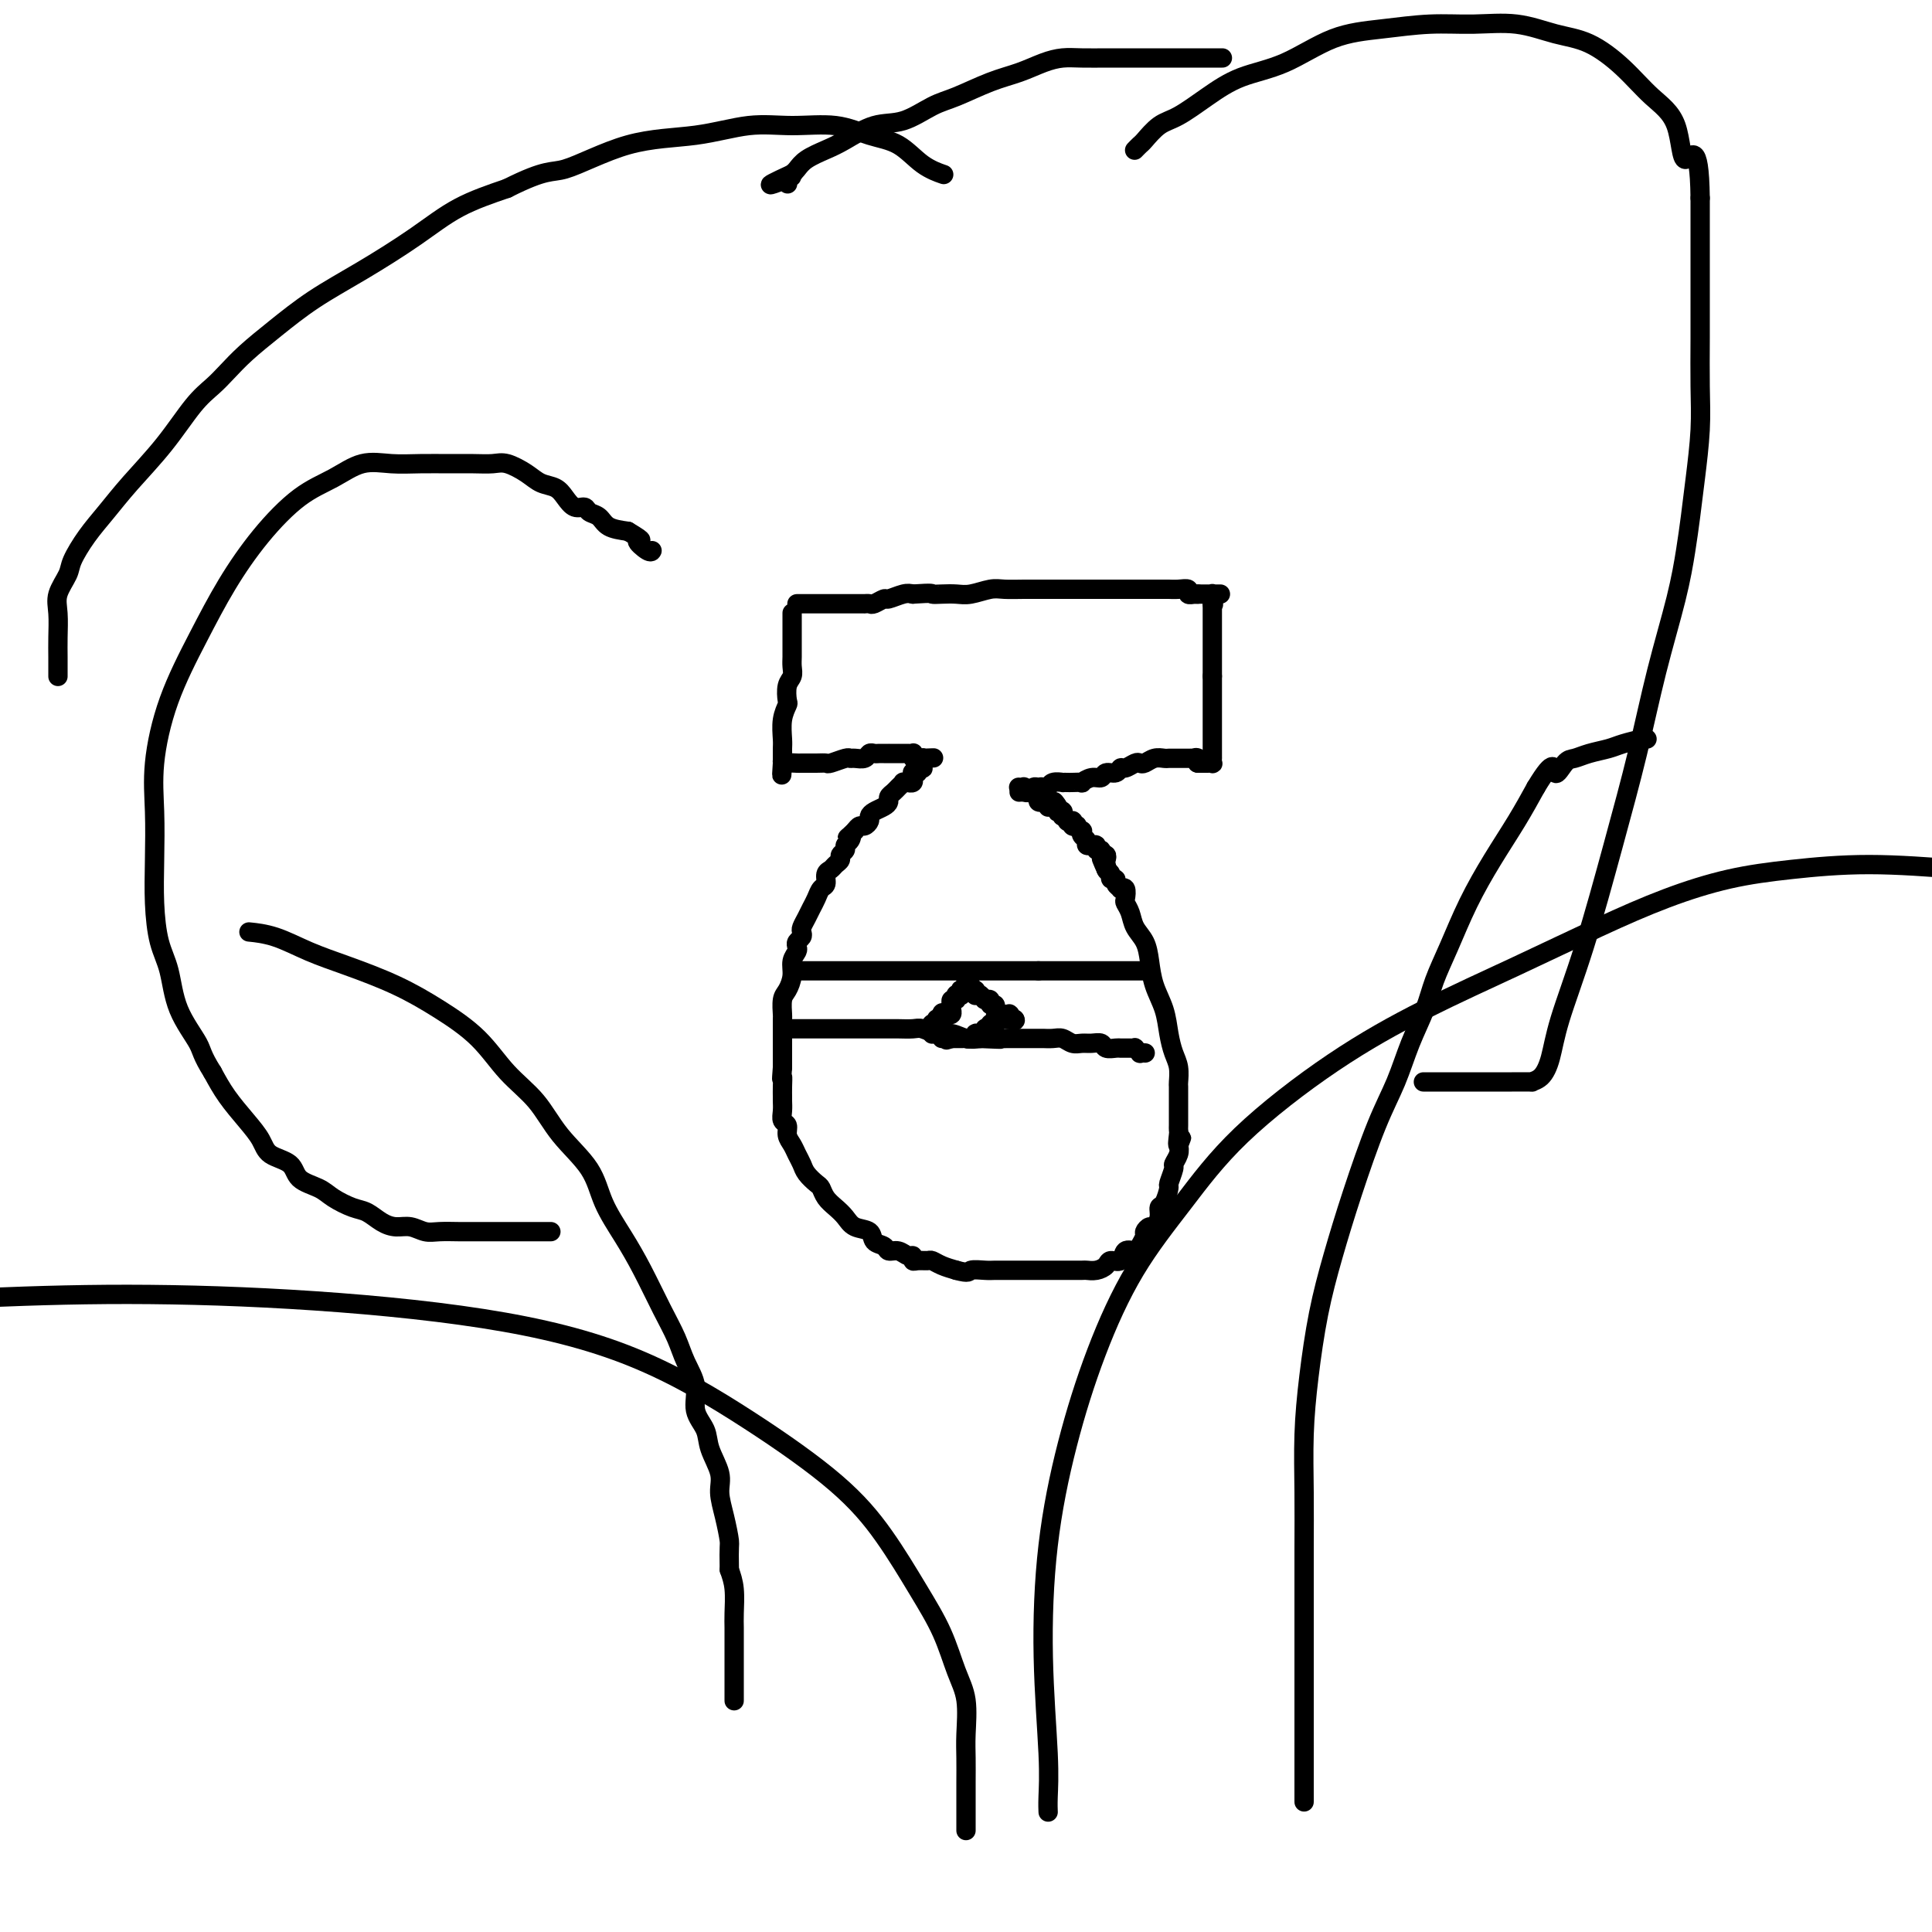<svg viewBox='0 0 400 400' version='1.1' xmlns='http://www.w3.org/2000/svg' xmlns:xlink='http://www.w3.org/1999/xlink'><g fill='none' stroke='#000000' stroke-width='4' stroke-linecap='round' stroke-linejoin='round'><path d='M165,125c0.441,-0.000 0.883,-0.000 1,0c0.117,0.000 -0.090,0.000 0,0c0.090,-0.000 0.476,-0.000 1,0c0.524,0.000 1.187,0.000 2,0c0.813,-0.000 1.776,-0.000 2,0c0.224,0.000 -0.291,0.000 0,0c0.291,-0.000 1.387,-0.000 2,0c0.613,0.000 0.741,0.000 1,0c0.259,-0.000 0.648,-0.000 1,0c0.352,0.000 0.668,0.000 1,0c0.332,-0.000 0.681,-0.000 1,0c0.319,0.000 0.609,0.001 1,0c0.391,-0.001 0.882,-0.004 1,0c0.118,0.004 -0.139,0.016 0,0c0.139,-0.016 0.674,-0.061 1,0c0.326,0.061 0.444,0.226 1,0c0.556,-0.226 1.551,-0.844 2,-1c0.449,-0.156 0.352,0.150 1,0c0.648,-0.150 2.042,-0.757 3,-1c0.958,-0.243 1.479,-0.121 2,0'/><path d='M189,123c4.537,-0.311 3.880,-0.087 4,0c0.120,0.087 1.017,0.037 2,0c0.983,-0.037 2.051,-0.063 3,0c0.949,0.063 1.779,0.213 3,0c1.221,-0.213 2.832,-0.789 4,-1c1.168,-0.211 1.892,-0.057 3,0c1.108,0.057 2.599,0.015 4,0c1.401,-0.015 2.713,-0.004 4,0c1.287,0.004 2.551,0.001 4,0c1.449,-0.001 3.085,-0.000 4,0c0.915,0.000 1.110,0.000 2,0c0.890,-0.000 2.476,-0.000 3,0c0.524,0.000 -0.013,0.000 0,0c0.013,-0.000 0.577,-0.000 1,0c0.423,0.000 0.705,0.000 1,0c0.295,-0.000 0.603,-0.000 1,0c0.397,0.000 0.884,0.000 1,0c0.116,-0.000 -0.140,-0.000 0,0c0.140,0.000 0.675,0.000 1,0c0.325,-0.000 0.439,-0.000 1,0c0.561,0.000 1.567,0.000 2,0c0.433,-0.000 0.292,-0.001 1,0c0.708,0.001 2.266,0.004 3,0c0.734,-0.004 0.646,-0.015 1,0c0.354,0.015 1.152,0.057 2,0c0.848,-0.057 1.748,-0.211 2,0c0.252,0.211 -0.142,0.789 0,1c0.142,0.211 0.822,0.057 1,0c0.178,-0.057 -0.144,-0.015 0,0c0.144,0.015 0.756,0.004 1,0c0.244,-0.004 0.122,-0.002 0,0'/><path d='M248,123c9.143,-0.000 2.501,-0.000 0,0c-2.501,0.000 -0.862,0.000 0,0c0.862,-0.000 0.948,-0.000 1,0c0.052,0.000 0.070,0.000 0,0c-0.070,-0.000 -0.229,-0.000 0,0c0.229,0.000 0.846,0.000 1,0c0.154,-0.000 -0.155,-0.001 0,0c0.155,0.001 0.774,0.004 1,0c0.226,-0.004 0.061,-0.015 0,0c-0.061,0.015 -0.016,0.057 0,0c0.016,-0.057 0.004,-0.212 0,0c-0.004,0.212 -0.001,0.793 0,1c0.001,0.207 0.000,0.041 0,0c-0.000,-0.041 -0.000,0.041 0,0c0.000,-0.041 0.000,-0.207 0,0c-0.000,0.207 -0.000,0.786 0,1c0.000,0.214 0.000,0.061 0,0c-0.000,-0.061 -0.000,-0.031 0,0'/><path d='M251,125c0.464,0.309 0.124,0.082 0,0c-0.124,-0.082 -0.033,-0.018 0,0c0.033,0.018 0.009,-0.009 0,0c-0.009,0.009 -0.002,0.055 0,0c0.002,-0.055 0.001,-0.211 0,0c-0.001,0.211 -0.000,0.789 0,1c0.000,0.211 0.000,0.056 0,0c-0.000,-0.056 -0.000,-0.011 0,0c0.000,0.011 0.000,-0.011 0,0c-0.000,0.011 -0.000,0.056 0,0c0.000,-0.056 0.000,-0.212 0,0c-0.000,0.212 -0.000,0.792 0,1c0.000,0.208 0.000,0.045 0,0c-0.000,-0.045 -0.000,0.029 0,0c0.000,-0.029 0.000,-0.162 0,0c-0.000,0.162 -0.000,0.620 0,1c0.000,0.380 0.000,0.683 0,1c-0.000,0.317 -0.000,0.648 0,1c0.000,0.352 0.000,0.725 0,1c-0.000,0.275 -0.000,0.451 0,1c0.000,0.549 0.000,1.472 0,2c-0.000,0.528 -0.000,0.662 0,1c0.000,0.338 0.000,0.879 0,1c-0.000,0.121 -0.000,-0.179 0,0c0.000,0.179 -0.000,0.835 0,1c0.000,0.165 -0.000,-0.162 0,0c0.000,0.162 -0.000,0.814 0,1c0.000,0.186 -0.000,-0.095 0,0c0.000,0.095 -0.000,0.564 0,1c0.000,0.436 -0.000,0.839 0,1c0.000,0.161 0.000,0.081 0,0'/><path d='M251,140c0.000,2.514 0.000,1.299 0,1c-0.000,-0.299 -0.000,0.318 0,1c0.000,0.682 0.000,1.430 0,2c-0.000,0.570 -0.000,0.964 0,1c0.000,0.036 0.000,-0.285 0,0c-0.000,0.285 -0.000,1.174 0,2c0.000,0.826 0.000,1.587 0,2c-0.000,0.413 -0.000,0.478 0,1c0.000,0.522 0.000,1.503 0,2c-0.000,0.497 -0.000,0.512 0,1c0.000,0.488 0.000,1.450 0,2c-0.000,0.550 -0.000,0.687 0,1c0.000,0.313 0.001,0.802 0,1c-0.001,0.198 -0.004,0.106 0,0c0.004,-0.106 0.015,-0.224 0,0c-0.015,0.224 -0.057,0.792 0,1c0.057,0.208 0.212,0.056 0,0c-0.212,-0.056 -0.793,-0.015 -1,0c-0.207,0.015 -0.041,0.004 0,0c0.041,-0.004 -0.044,-0.001 0,0c0.044,0.001 0.218,0.000 0,0c-0.218,-0.000 -0.828,-0.000 -1,0c-0.172,0.000 0.094,0.000 0,0c-0.094,-0.000 -0.547,-0.000 -1,0'/><path d='M248,158c-0.399,0.083 0.103,-0.710 0,-1c-0.103,-0.290 -0.811,-0.078 -1,0c-0.189,0.078 0.142,0.021 0,0c-0.142,-0.021 -0.755,-0.006 -1,0c-0.245,0.006 -0.121,0.001 0,0c0.121,-0.001 0.240,-0.000 0,0c-0.240,0.000 -0.838,0.000 -1,0c-0.162,-0.000 0.112,0.000 0,0c-0.112,-0.000 -0.610,-0.001 -1,0c-0.390,0.001 -0.671,0.004 -1,0c-0.329,-0.004 -0.704,-0.015 -1,0c-0.296,0.015 -0.512,0.055 -1,0c-0.488,-0.055 -1.248,-0.207 -2,0c-0.752,0.207 -1.497,0.772 -2,1c-0.503,0.228 -0.764,0.118 -1,0c-0.236,-0.118 -0.448,-0.243 -1,0c-0.552,0.243 -1.442,0.854 -2,1c-0.558,0.146 -0.782,-0.172 -1,0c-0.218,0.172 -0.431,0.834 -1,1c-0.569,0.166 -1.496,-0.166 -2,0c-0.504,0.166 -0.587,0.829 -1,1c-0.413,0.171 -1.157,-0.150 -2,0c-0.843,0.150 -1.785,0.772 -2,1c-0.215,0.228 0.298,0.061 0,0c-0.298,-0.061 -1.407,-0.017 -2,0c-0.593,0.017 -0.670,0.008 -1,0c-0.330,-0.008 -0.915,-0.016 -1,0c-0.085,0.016 0.328,0.056 0,0c-0.328,-0.056 -1.396,-0.207 -2,0c-0.604,0.207 -0.744,0.774 -1,1c-0.256,0.226 -0.628,0.113 -1,0'/><path d='M216,163c-5.190,0.769 -2.164,0.192 -1,0c1.164,-0.192 0.466,0.001 0,0c-0.466,-0.001 -0.699,-0.196 -1,0c-0.301,0.196 -0.669,0.785 -1,1c-0.331,0.215 -0.625,0.058 -1,0c-0.375,-0.058 -0.833,-0.015 -1,0c-0.167,0.015 -0.045,0.004 0,0c0.045,-0.004 0.013,-0.001 0,0c-0.013,0.001 -0.006,0.001 0,0'/><path d='M164,127c-0.000,0.026 -0.000,0.052 0,0c0.000,-0.052 0.000,-0.184 0,0c-0.000,0.184 -0.000,0.682 0,1c0.000,0.318 0.000,0.455 0,1c-0.000,0.545 -0.000,1.497 0,2c0.000,0.503 0.001,0.558 0,1c-0.001,0.442 -0.004,1.272 0,2c0.004,0.728 0.015,1.355 0,2c-0.015,0.645 -0.056,1.309 0,2c0.056,0.691 0.207,1.408 0,2c-0.207,0.592 -0.774,1.058 -1,2c-0.226,0.942 -0.113,2.360 0,3c0.113,0.640 0.226,0.504 0,1c-0.226,0.496 -0.793,1.625 -1,3c-0.207,1.375 -0.056,2.995 0,4c0.056,1.005 0.015,1.394 0,2c-0.015,0.606 -0.004,1.431 0,2c0.004,0.569 0.001,0.884 0,1c-0.001,0.116 -0.000,0.033 0,0c0.000,-0.033 0.000,-0.017 0,0'/><path d='M162,158c-0.301,4.796 -0.055,1.285 0,0c0.055,-1.285 -0.081,-0.344 0,0c0.081,0.344 0.379,0.092 1,0c0.621,-0.092 1.565,-0.024 2,0c0.435,0.024 0.362,0.003 1,0c0.638,-0.003 1.988,0.013 3,0c1.012,-0.013 1.685,-0.056 2,0c0.315,0.056 0.273,0.212 1,0c0.727,-0.212 2.222,-0.793 3,-1c0.778,-0.207 0.838,-0.041 1,0c0.162,0.041 0.425,-0.041 1,0c0.575,0.041 1.463,0.207 2,0c0.537,-0.207 0.722,-0.788 1,-1c0.278,-0.212 0.649,-0.057 1,0c0.351,0.057 0.683,0.015 1,0c0.317,-0.015 0.620,-0.004 1,0c0.380,0.004 0.838,0.001 1,0c0.162,-0.001 0.028,-0.000 0,0c-0.028,0.000 0.049,0.000 0,0c-0.049,-0.000 -0.224,-0.000 0,0c0.224,0.000 0.848,0.000 1,0c0.152,-0.000 -0.167,-0.000 0,0c0.167,0.000 0.819,0.000 1,0c0.181,-0.000 -0.109,-0.001 0,0c0.109,0.001 0.617,0.004 1,0c0.383,-0.004 0.642,-0.015 1,0c0.358,0.015 0.817,0.057 1,0c0.183,-0.057 0.090,-0.211 0,0c-0.090,0.211 -0.178,0.788 0,1c0.178,0.212 0.622,0.061 1,0c0.378,-0.061 0.689,-0.030 1,0'/><path d='M191,157c4.486,-0.159 1.202,-0.057 0,0c-1.202,0.057 -0.322,0.068 0,0c0.322,-0.068 0.086,-0.214 0,0c-0.086,0.214 -0.023,0.789 0,1c0.023,0.211 0.006,0.056 0,0c-0.006,-0.056 -0.002,-0.015 0,0c0.002,0.015 0.000,0.004 0,0c-0.000,-0.004 -0.000,-0.001 0,0c0.000,0.001 0.000,0.000 0,0c-0.000,-0.000 -0.000,-0.000 0,0'/><path d='M191,158c0.000,0.154 0.000,0.040 0,0c-0.000,-0.040 -0.000,-0.007 0,0c0.000,0.007 0.001,-0.012 0,0c-0.001,0.012 -0.004,0.056 0,0c0.004,-0.056 0.015,-0.212 0,0c-0.015,0.212 -0.056,0.793 0,1c0.056,0.207 0.207,0.042 0,0c-0.207,-0.042 -0.773,0.040 -1,0c-0.227,-0.040 -0.113,-0.203 0,0c0.113,0.203 0.227,0.773 0,1c-0.227,0.227 -0.793,0.112 -1,0c-0.207,-0.112 -0.054,-0.223 0,0c0.054,0.223 0.011,0.778 0,1c-0.011,0.222 0.012,0.112 0,0c-0.012,-0.112 -0.060,-0.226 0,0c0.060,0.226 0.227,0.792 0,1c-0.227,0.208 -0.849,0.059 -1,0c-0.151,-0.059 0.167,-0.027 0,0c-0.167,0.027 -0.819,0.049 -1,0c-0.181,-0.049 0.110,-0.168 0,0c-0.110,0.168 -0.620,0.622 -1,1c-0.380,0.378 -0.630,0.679 -1,1c-0.370,0.321 -0.860,0.664 -1,1c-0.140,0.336 0.068,0.667 0,1c-0.068,0.333 -0.414,0.668 -1,1c-0.586,0.332 -1.414,0.663 -2,1c-0.586,0.337 -0.931,0.682 -1,1c-0.069,0.318 0.136,0.611 0,1c-0.136,0.389 -0.614,0.874 -1,1c-0.386,0.126 -0.682,-0.107 -1,0c-0.318,0.107 -0.659,0.553 -1,1'/><path d='M177,172c-2.410,2.344 -1.434,1.206 -1,1c0.434,-0.206 0.327,0.522 0,1c-0.327,0.478 -0.875,0.705 -1,1c-0.125,0.295 0.174,0.657 0,1c-0.174,0.343 -0.821,0.668 -1,1c-0.179,0.332 0.111,0.670 0,1c-0.111,0.330 -0.621,0.651 -1,1c-0.379,0.349 -0.626,0.726 -1,1c-0.374,0.274 -0.874,0.443 -1,1c-0.126,0.557 0.121,1.500 0,2c-0.121,0.500 -0.611,0.557 -1,1c-0.389,0.443 -0.679,1.270 -1,2c-0.321,0.730 -0.673,1.361 -1,2c-0.327,0.639 -0.627,1.284 -1,2c-0.373,0.716 -0.818,1.501 -1,2c-0.182,0.499 -0.100,0.710 0,1c0.100,0.290 0.219,0.657 0,1c-0.219,0.343 -0.776,0.661 -1,1c-0.224,0.339 -0.115,0.700 0,1c0.115,0.300 0.237,0.540 0,1c-0.237,0.460 -0.834,1.139 -1,2c-0.166,0.861 0.099,1.902 0,3c-0.099,1.098 -0.562,2.252 -1,3c-0.438,0.748 -0.849,1.088 -1,2c-0.151,0.912 -0.040,2.394 0,3c0.040,0.606 0.011,0.336 0,1c-0.011,0.664 -0.003,2.261 0,3c0.003,0.739 0.001,0.621 0,1c-0.001,0.379 -0.000,1.256 0,2c0.000,0.744 0.000,1.355 0,2c-0.000,0.645 -0.000,1.322 0,2'/><path d='M162,221c-0.309,3.765 -0.083,2.177 0,2c0.083,-0.177 0.021,1.056 0,2c-0.021,0.944 -0.002,1.600 0,2c0.002,0.400 -0.014,0.544 0,1c0.014,0.456 0.059,1.224 0,2c-0.059,0.776 -0.223,1.559 0,2c0.223,0.441 0.834,0.541 1,1c0.166,0.459 -0.111,1.277 0,2c0.111,0.723 0.611,1.349 1,2c0.389,0.651 0.668,1.325 1,2c0.332,0.675 0.718,1.350 1,2c0.282,0.650 0.460,1.277 1,2c0.540,0.723 1.443,1.544 2,2c0.557,0.456 0.767,0.546 1,1c0.233,0.454 0.490,1.272 1,2c0.510,0.728 1.273,1.365 2,2c0.727,0.635 1.417,1.269 2,2c0.583,0.731 1.058,1.559 2,2c0.942,0.441 2.349,0.495 3,1c0.651,0.505 0.545,1.460 1,2c0.455,0.540 1.471,0.666 2,1c0.529,0.334 0.572,0.878 1,1c0.428,0.122 1.241,-0.178 2,0c0.759,0.178 1.464,0.832 2,1c0.536,0.168 0.902,-0.152 1,0c0.098,0.152 -0.074,0.776 0,1c0.074,0.224 0.393,0.049 1,0c0.607,-0.049 1.503,0.028 2,0c0.497,-0.028 0.595,-0.161 1,0c0.405,0.161 1.116,0.618 2,1c0.884,0.382 1.942,0.691 3,1'/><path d='M198,263c2.839,0.774 2.436,0.207 3,0c0.564,-0.207 2.093,-0.056 3,0c0.907,0.056 1.190,0.015 2,0c0.810,-0.015 2.147,-0.004 3,0c0.853,0.004 1.220,0.001 2,0c0.780,-0.001 1.971,-0.000 3,0c1.029,0.000 1.896,-0.000 3,0c1.104,0.000 2.445,0.001 3,0c0.555,-0.001 0.324,-0.003 1,0c0.676,0.003 2.260,0.011 3,0c0.740,-0.011 0.636,-0.039 1,0c0.364,0.039 1.196,0.146 2,0c0.804,-0.146 1.581,-0.546 2,-1c0.419,-0.454 0.479,-0.961 1,-1c0.521,-0.039 1.503,0.389 2,0c0.497,-0.389 0.511,-1.595 1,-2c0.489,-0.405 1.455,-0.007 2,0c0.545,0.007 0.671,-0.375 1,-1c0.329,-0.625 0.863,-1.494 1,-2c0.137,-0.506 -0.122,-0.651 0,-1c0.122,-0.349 0.624,-0.903 1,-1c0.376,-0.097 0.627,0.264 1,0c0.373,-0.264 0.869,-1.154 1,-2c0.131,-0.846 -0.105,-1.649 0,-2c0.105,-0.351 0.549,-0.250 1,-1c0.451,-0.750 0.909,-2.350 1,-3c0.091,-0.650 -0.186,-0.348 0,-1c0.186,-0.652 0.833,-2.257 1,-3c0.167,-0.743 -0.147,-0.623 0,-1c0.147,-0.377 0.756,-1.251 1,-2c0.244,-0.749 0.122,-1.375 0,-2'/><path d='M244,237c1.238,-3.140 0.332,-0.491 0,0c-0.332,0.491 -0.089,-1.177 0,-2c0.089,-0.823 0.024,-0.801 0,-1c-0.024,-0.199 -0.006,-0.617 0,-1c0.006,-0.383 0.002,-0.729 0,-1c-0.002,-0.271 -0.000,-0.467 0,-1c0.000,-0.533 0.000,-1.404 0,-2c-0.000,-0.596 -0.000,-0.917 0,-1c0.000,-0.083 0.001,0.074 0,0c-0.001,-0.074 -0.003,-0.378 0,-1c0.003,-0.622 0.012,-1.561 0,-2c-0.012,-0.439 -0.044,-0.377 0,-1c0.044,-0.623 0.163,-1.929 0,-3c-0.163,-1.071 -0.607,-1.906 -1,-3c-0.393,-1.094 -0.734,-2.446 -1,-4c-0.266,-1.554 -0.456,-3.311 -1,-5c-0.544,-1.689 -1.441,-3.309 -2,-5c-0.559,-1.691 -0.780,-3.451 -1,-5c-0.220,-1.549 -0.437,-2.886 -1,-4c-0.563,-1.114 -1.470,-2.005 -2,-3c-0.530,-0.995 -0.682,-2.095 -1,-3c-0.318,-0.905 -0.802,-1.615 -1,-2c-0.198,-0.385 -0.110,-0.446 0,-1c0.110,-0.554 0.241,-1.603 0,-2c-0.241,-0.397 -0.853,-0.144 -1,0c-0.147,0.144 0.172,0.179 0,0c-0.172,-0.179 -0.833,-0.573 -1,-1c-0.167,-0.427 0.161,-0.888 0,-1c-0.161,-0.112 -0.813,0.124 -1,0c-0.187,-0.124 0.089,-0.607 0,-1c-0.089,-0.393 -0.545,-0.697 -1,-1'/><path d='M229,180c-1.858,-4.437 -0.502,-1.030 0,0c0.502,1.030 0.150,-0.316 0,-1c-0.150,-0.684 -0.097,-0.704 0,-1c0.097,-0.296 0.237,-0.868 0,-1c-0.237,-0.132 -0.852,0.175 -1,0c-0.148,-0.175 0.172,-0.832 0,-1c-0.172,-0.168 -0.835,0.152 -1,0c-0.165,-0.152 0.167,-0.776 0,-1c-0.167,-0.224 -0.833,-0.049 -1,0c-0.167,0.049 0.165,-0.029 0,0c-0.165,0.029 -0.828,0.167 -1,0c-0.172,-0.167 0.146,-0.637 0,-1c-0.146,-0.363 -0.756,-0.619 -1,-1c-0.244,-0.381 -0.122,-0.886 0,-1c0.122,-0.114 0.243,0.162 0,0c-0.243,-0.162 -0.849,-0.761 -1,-1c-0.151,-0.239 0.152,-0.117 0,0c-0.152,0.117 -0.758,0.229 -1,0c-0.242,-0.229 -0.121,-0.797 0,-1c0.121,-0.203 0.243,-0.039 0,0c-0.243,0.039 -0.850,-0.046 -1,0c-0.150,0.046 0.156,0.222 0,0c-0.156,-0.222 -0.773,-0.844 -1,-1c-0.227,-0.156 -0.065,0.154 0,0c0.065,-0.154 0.031,-0.772 0,-1c-0.031,-0.228 -0.061,-0.065 0,0c0.061,0.065 0.212,0.031 0,0c-0.212,-0.031 -0.789,-0.060 -1,0c-0.211,0.060 -0.057,0.208 0,0c0.057,-0.208 0.016,-0.774 0,-1c-0.016,-0.226 -0.008,-0.113 0,0'/><path d='M219,167c-1.486,-2.011 -0.202,-0.539 0,0c0.202,0.539 -0.678,0.144 -1,0c-0.322,-0.144 -0.085,-0.039 0,0c0.085,0.039 0.019,0.010 0,0c-0.019,-0.010 0.009,-0.003 0,0c-0.009,0.003 -0.055,0.002 0,0c0.055,-0.002 0.212,-0.004 0,0c-0.212,0.004 -0.793,0.015 -1,0c-0.207,-0.015 -0.042,-0.057 0,0c0.042,0.057 -0.040,0.211 0,0c0.040,-0.211 0.203,-0.788 0,-1c-0.203,-0.212 -0.772,-0.061 -1,0c-0.228,0.061 -0.114,0.030 0,0c0.114,-0.030 0.227,-0.061 0,0c-0.227,0.061 -0.793,0.212 -1,0c-0.207,-0.212 -0.054,-0.788 0,-1c0.054,-0.212 0.010,-0.061 0,0c-0.010,0.061 0.012,0.030 0,0c-0.012,-0.030 -0.060,-0.061 0,0c0.060,0.061 0.227,0.214 0,0c-0.227,-0.214 -0.850,-0.793 -1,-1c-0.150,-0.207 0.171,-0.041 0,0c-0.171,0.041 -0.834,-0.041 -1,0c-0.166,0.041 0.166,0.207 0,0c-0.166,-0.207 -0.829,-0.788 -1,-1c-0.171,-0.212 0.150,-0.057 0,0c-0.150,0.057 -0.772,0.015 -1,0c-0.228,-0.015 -0.061,-0.004 0,0c0.061,0.004 0.016,0.001 0,0c-0.016,-0.001 -0.005,-0.000 0,0c0.005,0.000 0.002,0.000 0,0'/><path d='M166,201c0.082,0.000 0.163,0.000 0,0c-0.163,0.000 -0.571,-0.000 0,0c0.571,0.000 2.123,0.000 3,0c0.877,0.000 1.081,0.000 2,0c0.919,0.000 2.553,0.000 4,0c1.447,0.000 2.708,0.000 4,0c1.292,0.000 2.614,0.000 4,0c1.386,0.000 2.835,0.000 4,0c1.165,0.000 2.046,0.000 3,0c0.954,0.000 1.980,0.000 3,0c1.020,0.000 2.035,0.000 3,0c0.965,-0.000 1.882,0.000 3,0c1.118,0.000 2.439,0.000 3,0c0.561,0.000 0.363,0.000 1,0c0.637,0.000 2.110,0.000 3,0c0.890,0.000 1.197,0.000 2,0c0.803,0.000 2.101,0.000 3,0c0.899,0.000 1.400,0.000 2,0c0.600,0.000 1.300,0.000 2,0'/><path d='M215,201c8.411,0.000 4.940,-0.000 4,0c-0.940,0.000 0.651,0.000 2,0c1.349,0.000 2.455,0.000 3,0c0.545,0.000 0.527,0.000 1,0c0.473,0.000 1.436,0.000 2,0c0.564,0.000 0.728,0.000 1,0c0.272,0.000 0.651,0.000 1,0c0.349,0.000 0.667,0.000 1,0c0.333,0.000 0.682,0.000 1,0c0.318,0.000 0.606,0.000 1,0c0.394,-0.000 0.893,0.000 1,0c0.107,0.000 -0.179,0.000 0,0c0.179,0.000 0.822,0.000 1,0c0.178,0.000 -0.110,0.000 0,0c0.110,0.000 0.618,0.000 1,0c0.382,0.000 0.638,0.000 1,0c0.362,0.000 0.829,0.000 1,0c0.171,0.000 0.046,0.000 0,0c-0.046,0.000 -0.012,0.000 0,0c0.012,0.000 0.004,0.000 0,0c-0.004,0.000 -0.002,0.000 0,0'/><path d='M164,213c-0.112,0.000 -0.224,0.000 0,0c0.224,-0.000 0.785,-0.000 1,0c0.215,0.000 0.084,0.000 1,0c0.916,-0.000 2.877,-0.000 4,0c1.123,0.000 1.407,0.000 2,0c0.593,-0.000 1.496,-0.000 2,0c0.504,0.000 0.611,0.000 1,0c0.389,-0.000 1.062,-0.000 2,0c0.938,0.000 2.142,0.000 3,0c0.858,-0.000 1.370,-0.001 2,0c0.630,0.001 1.379,0.004 2,0c0.621,-0.004 1.114,-0.016 2,0c0.886,0.016 2.166,0.061 3,0c0.834,-0.061 1.224,-0.226 2,0c0.776,0.226 1.940,0.844 3,1c1.060,0.156 2.016,-0.150 3,0c0.984,0.150 1.995,0.757 3,1c1.005,0.243 2.002,0.121 3,0'/><path d='M203,215c6.676,0.309 3.867,0.083 3,0c-0.867,-0.083 0.209,-0.022 1,0c0.791,0.022 1.296,0.006 2,0c0.704,-0.006 1.606,-0.001 2,0c0.394,0.001 0.279,-0.001 1,0c0.721,0.001 2.276,0.004 3,0c0.724,-0.004 0.617,-0.015 1,0c0.383,0.015 1.257,0.057 2,0c0.743,-0.057 1.355,-0.212 2,0c0.645,0.212 1.324,0.793 2,1c0.676,0.207 1.351,0.041 2,0c0.649,-0.041 1.273,0.041 2,0c0.727,-0.041 1.558,-0.207 2,0c0.442,0.207 0.497,0.788 1,1c0.503,0.212 1.455,0.057 2,0c0.545,-0.057 0.685,-0.015 1,0c0.315,0.015 0.807,0.004 1,0c0.193,-0.004 0.089,-0.002 0,0c-0.089,0.002 -0.163,0.004 0,0c0.163,-0.004 0.565,-0.015 1,0c0.435,0.015 0.905,0.057 1,0c0.095,-0.057 -0.185,-0.211 0,0c0.185,0.211 0.834,0.789 1,1c0.166,0.211 -0.152,0.057 0,0c0.152,-0.057 0.773,-0.015 1,0c0.227,0.015 0.061,0.004 0,0c-0.061,-0.004 -0.016,-0.001 0,0c0.016,0.001 0.005,0.000 0,0c-0.005,-0.000 -0.002,-0.000 0,0'/><path d='M200,379c0.000,-0.407 0.000,-0.814 0,-1c-0.000,-0.186 -0.000,-0.150 0,-1c0.000,-0.850 0.002,-2.586 0,-4c-0.002,-1.414 -0.006,-2.507 0,-4c0.006,-1.493 0.022,-3.386 0,-5c-0.022,-1.614 -0.082,-2.947 0,-5c0.082,-2.053 0.307,-4.824 0,-7c-0.307,-2.176 -1.147,-3.756 -2,-6c-0.853,-2.244 -1.721,-5.153 -3,-8c-1.279,-2.847 -2.970,-5.631 -5,-9c-2.030,-3.369 -4.400,-7.324 -7,-11c-2.600,-3.676 -5.431,-7.072 -10,-11c-4.569,-3.928 -10.876,-8.388 -18,-13c-7.124,-4.612 -15.064,-9.377 -24,-13c-8.936,-3.623 -18.870,-6.105 -31,-8c-12.130,-1.895 -26.458,-3.202 -40,-4c-13.542,-0.798 -26.298,-1.085 -38,-1c-11.702,0.085 -22.351,0.543 -33,1'/><path d='M217,375c-0.002,-0.051 -0.005,-0.101 0,0c0.005,0.101 0.016,0.355 0,0c-0.016,-0.355 -0.060,-1.317 0,-3c0.060,-1.683 0.225,-4.087 0,-9c-0.225,-4.913 -0.841,-12.335 -1,-20c-0.159,-7.665 0.137,-15.573 1,-23c0.863,-7.427 2.292,-14.373 4,-21c1.708,-6.627 3.694,-12.936 6,-19c2.306,-6.064 4.932,-11.882 8,-17c3.068,-5.118 6.577,-9.535 10,-14c3.423,-4.465 6.759,-8.979 12,-14c5.241,-5.021 12.388,-10.548 19,-15c6.612,-4.452 12.689,-7.830 19,-11c6.311,-3.170 12.855,-6.134 19,-9c6.145,-2.866 11.891,-5.634 17,-8c5.109,-2.366 9.582,-4.330 14,-6c4.418,-1.670 8.782,-3.046 13,-4c4.218,-0.954 8.289,-1.488 13,-2c4.711,-0.512 10.060,-1.004 16,-1c5.940,0.004 12.470,0.502 19,1'/><path d='M152,352c-0.000,0.112 -0.000,0.224 0,0c0.000,-0.224 0.000,-0.786 0,-1c-0.000,-0.214 -0.000,-0.082 0,0c0.000,0.082 0.000,0.114 0,0c-0.000,-0.114 -0.000,-0.375 0,-1c0.000,-0.625 0.000,-1.613 0,-2c-0.000,-0.387 -0.000,-0.174 0,-1c0.000,-0.826 0.001,-2.692 0,-4c-0.001,-1.308 -0.003,-2.058 0,-3c0.003,-0.942 0.011,-2.077 0,-3c-0.011,-0.923 -0.041,-1.633 0,-3c0.041,-1.367 0.155,-3.391 0,-5c-0.155,-1.609 -0.577,-2.805 -1,-4'/><path d='M151,325c-0.112,-5.301 0.106,-5.054 0,-6c-0.106,-0.946 -0.538,-3.085 -1,-5c-0.462,-1.915 -0.955,-3.606 -1,-5c-0.045,-1.394 0.357,-2.490 0,-4c-0.357,-1.510 -1.475,-3.435 -2,-5c-0.525,-1.565 -0.458,-2.770 -1,-4c-0.542,-1.230 -1.694,-2.485 -2,-4c-0.306,-1.515 0.236,-3.288 0,-5c-0.236,-1.712 -1.248,-3.362 -2,-5c-0.752,-1.638 -1.245,-3.265 -2,-5c-0.755,-1.735 -1.774,-3.578 -3,-6c-1.226,-2.422 -2.659,-5.422 -4,-8c-1.341,-2.578 -2.590,-4.733 -4,-7c-1.410,-2.267 -2.981,-4.645 -4,-7c-1.019,-2.355 -1.487,-4.687 -3,-7c-1.513,-2.313 -4.071,-4.606 -6,-7c-1.929,-2.394 -3.228,-4.888 -5,-7c-1.772,-2.112 -4.015,-3.843 -6,-6c-1.985,-2.157 -3.712,-4.740 -6,-7c-2.288,-2.260 -5.139,-4.195 -8,-6c-2.861,-1.805 -5.734,-3.478 -9,-5c-3.266,-1.522 -6.925,-2.891 -10,-4c-3.075,-1.109 -5.567,-1.957 -8,-3c-2.433,-1.043 -4.809,-2.281 -7,-3c-2.191,-0.719 -4.197,-0.920 -5,-1c-0.803,-0.080 -0.401,-0.040 0,0'/><path d='M270,373c0.000,-0.021 0.000,-0.042 0,0c-0.000,0.042 -0.000,0.146 0,0c0.000,-0.146 0.000,-0.542 0,-1c-0.000,-0.458 -0.000,-0.978 0,-3c0.000,-2.022 0.000,-5.547 0,-9c-0.000,-3.453 -0.001,-6.834 0,-11c0.001,-4.166 0.003,-9.115 0,-14c-0.003,-4.885 -0.009,-9.705 0,-14c0.009,-4.295 0.035,-8.065 0,-12c-0.035,-3.935 -0.132,-8.036 0,-12c0.132,-3.964 0.492,-7.790 1,-12c0.508,-4.210 1.164,-8.804 2,-13c0.836,-4.196 1.851,-7.992 3,-12c1.149,-4.008 2.433,-8.226 4,-13c1.567,-4.774 3.416,-10.102 5,-14c1.584,-3.898 2.902,-6.366 4,-9c1.098,-2.634 1.976,-5.432 3,-8c1.024,-2.568 2.194,-4.904 3,-7c0.806,-2.096 1.247,-3.952 2,-6c0.753,-2.048 1.818,-4.289 3,-7c1.182,-2.711 2.482,-5.892 4,-9c1.518,-3.108 3.255,-6.145 5,-9c1.745,-2.855 3.499,-5.530 5,-8c1.501,-2.470 2.751,-4.735 4,-7'/><path d='M318,163c4.057,-6.759 3.699,-3.656 4,-3c0.301,0.656 1.261,-1.133 2,-2c0.739,-0.867 1.256,-0.810 2,-1c0.744,-0.190 1.716,-0.625 3,-1c1.284,-0.375 2.880,-0.689 4,-1c1.120,-0.311 1.764,-0.619 3,-1c1.236,-0.381 3.064,-0.833 4,-1c0.936,-0.167 0.982,-0.048 1,0c0.018,0.048 0.009,0.024 0,0'/><path d='M114,255c-0.017,0.000 -0.034,0.000 0,0c0.034,-0.000 0.120,-0.000 0,0c-0.120,0.000 -0.446,0.000 -1,0c-0.554,-0.000 -1.334,-0.000 -2,0c-0.666,0.000 -1.216,0.000 -2,0c-0.784,-0.000 -1.802,-0.000 -3,0c-1.198,0.000 -2.575,0.001 -4,0c-1.425,-0.001 -2.899,-0.004 -4,0c-1.101,0.004 -1.831,0.016 -3,0c-1.169,-0.016 -2.777,-0.059 -4,0c-1.223,0.059 -2.060,0.219 -3,0c-0.940,-0.219 -1.983,-0.817 -3,-1c-1.017,-0.183 -2.009,0.050 -3,0c-0.991,-0.050 -1.982,-0.384 -3,-1c-1.018,-0.616 -2.062,-1.515 -3,-2c-0.938,-0.485 -1.768,-0.557 -3,-1c-1.232,-0.443 -2.866,-1.259 -4,-2c-1.134,-0.741 -1.770,-1.408 -3,-2c-1.230,-0.592 -3.056,-1.108 -4,-2c-0.944,-0.892 -1.008,-2.159 -2,-3c-0.992,-0.841 -2.912,-1.256 -4,-2c-1.088,-0.744 -1.343,-1.818 -2,-3c-0.657,-1.182 -1.715,-2.472 -3,-4c-1.285,-1.528 -2.796,-3.294 -4,-5c-1.204,-1.706 -2.102,-3.353 -3,-5'/><path d='M44,222c-2.318,-3.675 -2.113,-4.363 -3,-6c-0.887,-1.637 -2.865,-4.222 -4,-7c-1.135,-2.778 -1.428,-5.748 -2,-8c-0.572,-2.252 -1.423,-3.786 -2,-6c-0.577,-2.214 -0.880,-5.107 -1,-8c-0.120,-2.893 -0.056,-5.785 0,-9c0.056,-3.215 0.106,-6.754 0,-10c-0.106,-3.246 -0.366,-6.199 0,-10c0.366,-3.801 1.358,-8.449 3,-13c1.642,-4.551 3.932,-9.003 6,-13c2.068,-3.997 3.913,-7.537 6,-11c2.087,-3.463 4.416,-6.847 7,-10c2.584,-3.153 5.424,-6.074 8,-8c2.576,-1.926 4.887,-2.856 7,-4c2.113,-1.144 4.028,-2.503 6,-3c1.972,-0.497 4.002,-0.133 6,0c1.998,0.133 3.965,0.034 6,0c2.035,-0.034 4.138,-0.003 6,0c1.862,0.003 3.485,-0.020 5,0c1.515,0.020 2.923,0.085 4,0c1.077,-0.085 1.821,-0.319 3,0c1.179,0.319 2.791,1.189 4,2c1.209,0.811 2.016,1.561 3,2c0.984,0.439 2.147,0.566 3,1c0.853,0.434 1.398,1.176 2,2c0.602,0.824 1.262,1.730 2,2c0.738,0.270 1.554,-0.096 2,0c0.446,0.096 0.522,0.655 1,1c0.478,0.345 1.360,0.478 2,1c0.640,0.522 1.040,1.435 2,2c0.960,0.565 2.480,0.783 4,1'/><path d='M130,110c4.215,2.498 2.254,1.742 2,2c-0.254,0.258 1.201,1.531 2,2c0.799,0.469 0.943,0.134 1,0c0.057,-0.134 0.029,-0.067 0,0'/><path d='M12,140c0.000,0.046 0.001,0.091 0,0c-0.001,-0.091 -0.002,-0.319 0,-1c0.002,-0.681 0.008,-1.813 0,-3c-0.008,-1.187 -0.029,-2.427 0,-4c0.029,-1.573 0.107,-3.480 0,-5c-0.107,-1.520 -0.399,-2.653 0,-4c0.399,-1.347 1.489,-2.910 2,-4c0.511,-1.090 0.441,-1.709 1,-3c0.559,-1.291 1.745,-3.255 3,-5c1.255,-1.745 2.580,-3.272 4,-5c1.420,-1.728 2.935,-3.659 5,-6c2.065,-2.341 4.679,-5.094 7,-8c2.321,-2.906 4.347,-5.966 6,-8c1.653,-2.034 2.931,-3.043 4,-4c1.069,-0.957 1.929,-1.863 3,-3c1.071,-1.137 2.352,-2.504 4,-4c1.648,-1.496 3.661,-3.120 6,-5c2.339,-1.880 5.002,-4.015 8,-6c2.998,-1.985 6.329,-3.821 10,-6c3.671,-2.179 7.681,-4.702 11,-7c3.319,-2.298 5.948,-4.371 9,-6c3.052,-1.629 6.526,-2.815 10,-4'/><path d='M105,39c8.305,-4.184 9.067,-3.145 12,-4c2.933,-0.855 8.036,-3.604 13,-5c4.964,-1.396 9.789,-1.439 14,-2c4.211,-0.561 7.809,-1.638 11,-2c3.191,-0.362 5.976,-0.007 9,0c3.024,0.007 6.285,-0.334 9,0c2.715,0.334 4.882,1.344 7,2c2.118,0.656 4.186,0.959 6,2c1.814,1.041 3.373,2.819 5,4c1.627,1.181 3.322,1.766 4,2c0.678,0.234 0.339,0.117 0,0'/><path d='M295,224c0.090,-0.000 0.180,-0.000 0,0c-0.180,0.000 -0.629,0.000 0,0c0.629,-0.000 2.338,-0.000 4,0c1.662,0.000 3.277,0.000 5,0c1.723,-0.000 3.553,-0.001 5,0c1.447,0.001 2.510,0.005 4,0c1.490,-0.005 3.408,-0.017 4,0c0.592,0.017 -0.143,0.064 0,0c0.143,-0.064 1.163,-0.237 2,-1c0.837,-0.763 1.490,-2.114 2,-4c0.510,-1.886 0.876,-4.307 2,-8c1.124,-3.693 3.004,-8.658 5,-15c1.996,-6.342 4.107,-14.060 6,-21c1.893,-6.940 3.568,-13.102 5,-19c1.432,-5.898 2.621,-11.532 4,-17c1.379,-5.468 2.948,-10.770 4,-15c1.052,-4.230 1.588,-7.386 2,-10c0.412,-2.614 0.699,-4.684 1,-7c0.301,-2.316 0.617,-4.878 1,-8c0.383,-3.122 0.835,-6.802 1,-10c0.165,-3.198 0.044,-5.912 0,-9c-0.044,-3.088 -0.012,-6.549 0,-10c0.012,-3.451 0.003,-6.891 0,-10c-0.003,-3.109 -0.001,-5.888 0,-9c0.001,-3.112 0.000,-6.556 0,-10'/><path d='M352,41c-0.156,-12.757 -2.045,-8.150 -3,-8c-0.955,0.150 -0.976,-4.158 -2,-7c-1.024,-2.842 -3.050,-4.219 -5,-6c-1.950,-1.781 -3.824,-3.965 -6,-6c-2.176,-2.035 -4.654,-3.919 -7,-5c-2.346,-1.081 -4.560,-1.358 -7,-2c-2.440,-0.642 -5.107,-1.647 -8,-2c-2.893,-0.353 -6.013,-0.054 -9,0c-2.987,0.054 -5.840,-0.139 -9,0c-3.160,0.139 -6.626,0.609 -10,1c-3.374,0.391 -6.657,0.703 -10,2c-3.343,1.297 -6.747,3.578 -10,5c-3.253,1.422 -6.357,1.985 -9,3c-2.643,1.015 -4.826,2.481 -7,4c-2.174,1.519 -4.337,3.090 -6,4c-1.663,0.910 -2.824,1.158 -4,2c-1.176,0.842 -2.368,2.278 -3,3c-0.632,0.722 -0.706,0.730 -1,1c-0.294,0.270 -0.810,0.804 -1,1c-0.190,0.196 -0.054,0.056 0,0c0.054,-0.056 0.027,-0.028 0,0'/><path d='M253,12c-0.025,0.000 -0.050,0.000 0,0c0.050,-0.000 0.175,-0.000 0,0c-0.175,0.000 -0.651,0.000 -1,0c-0.349,-0.000 -0.572,-0.000 -1,0c-0.428,0.000 -1.062,0.000 -2,0c-0.938,-0.000 -2.179,-0.000 -3,0c-0.821,0.000 -1.220,0.000 -2,0c-0.780,-0.000 -1.939,-0.000 -3,0c-1.061,0.000 -2.023,0.000 -3,0c-0.977,-0.000 -1.969,-0.001 -3,0c-1.031,0.001 -2.102,0.002 -3,0c-0.898,-0.002 -1.624,-0.008 -3,0c-1.376,0.008 -3.401,0.031 -5,0c-1.599,-0.031 -2.773,-0.118 -4,0c-1.227,0.118 -2.507,0.439 -4,1c-1.493,0.561 -3.199,1.363 -5,2c-1.801,0.637 -3.698,1.110 -6,2c-2.302,0.890 -5.011,2.196 -7,3c-1.989,0.804 -3.259,1.108 -5,2c-1.741,0.892 -3.954,2.374 -6,3c-2.046,0.626 -3.924,0.395 -6,1c-2.076,0.605 -4.349,2.046 -6,3c-1.651,0.954 -2.680,1.421 -4,2c-1.320,0.579 -2.932,1.271 -4,2c-1.068,0.729 -1.591,1.494 -2,2c-0.409,0.506 -0.705,0.753 -1,1'/><path d='M164,36c-8.271,3.801 -2.948,1.803 -1,1c1.948,-0.803 0.522,-0.411 0,0c-0.522,0.411 -0.141,0.841 0,1c0.141,0.159 0.040,0.045 0,0c-0.040,-0.045 -0.020,-0.023 0,0'/><path d='M193,214c-0.000,-0.031 -0.000,-0.061 0,0c0.000,0.061 0.000,0.214 0,0c-0.000,-0.214 -0.000,-0.793 0,-1c0.000,-0.207 0.000,-0.041 0,0c-0.000,0.041 -0.001,-0.042 0,0c0.001,0.042 0.004,0.208 0,0c-0.004,-0.208 -0.015,-0.792 0,-1c0.015,-0.208 0.056,-0.041 0,0c-0.056,0.041 -0.207,-0.045 0,0c0.207,0.045 0.774,0.222 1,0c0.226,-0.222 0.112,-0.843 0,-1c-0.112,-0.157 -0.223,0.150 0,0c0.223,-0.150 0.778,-0.757 1,-1c0.222,-0.243 0.111,-0.121 0,0'/><path d='M195,210c0.248,-0.619 -0.131,-0.166 0,0c0.131,0.166 0.771,0.045 1,0c0.229,-0.045 0.047,-0.016 0,0c-0.047,0.016 0.040,0.018 0,0c-0.040,-0.018 -0.207,-0.056 0,0c0.207,0.056 0.787,0.208 1,0c0.213,-0.208 0.057,-0.774 0,-1c-0.057,-0.226 -0.015,-0.112 0,0c0.015,0.112 0.003,0.222 0,0c-0.003,-0.222 0.003,-0.776 0,-1c-0.003,-0.224 -0.015,-0.116 0,0c0.015,0.116 0.056,0.241 0,0c-0.056,-0.241 -0.211,-0.849 0,-1c0.211,-0.151 0.788,0.156 1,0c0.212,-0.156 0.061,-0.774 0,-1c-0.061,-0.226 -0.030,-0.061 0,0c0.030,0.061 0.061,0.016 0,0c-0.061,-0.016 -0.212,-0.005 0,0c0.212,0.005 0.789,0.002 1,0c0.211,-0.002 0.057,-0.004 0,0c-0.057,0.004 -0.016,0.015 0,0c0.016,-0.015 0.008,-0.056 0,0c-0.008,0.056 -0.016,0.207 0,0c0.016,-0.207 0.057,-0.774 0,-1c-0.057,-0.226 -0.211,-0.112 0,0c0.211,0.112 0.788,0.223 1,0c0.212,-0.223 0.061,-0.778 0,-1c-0.061,-0.222 -0.030,-0.111 0,0'/><path d='M200,204c0.774,-0.929 0.207,-0.253 0,0c-0.207,0.253 -0.056,0.081 0,0c0.056,-0.081 0.015,-0.070 0,0c-0.015,0.070 -0.005,0.201 0,0c0.005,-0.201 0.005,-0.734 0,-1c-0.005,-0.266 -0.015,-0.264 0,0c0.015,0.264 0.056,0.789 0,1c-0.056,0.211 -0.207,0.108 0,0c0.207,-0.108 0.774,-0.221 1,0c0.226,0.221 0.112,0.777 0,1c-0.112,0.223 -0.222,0.112 0,0c0.222,-0.112 0.778,-0.226 1,0c0.222,0.226 0.111,0.792 0,1c-0.111,0.208 -0.223,0.059 0,0c0.223,-0.059 0.781,-0.026 1,0c0.219,0.026 0.097,0.045 0,0c-0.097,-0.045 -0.171,-0.156 0,0c0.171,0.156 0.585,0.578 1,1'/><path d='M204,207c0.636,0.459 0.227,0.108 0,0c-0.227,-0.108 -0.271,0.027 0,0c0.271,-0.027 0.858,-0.217 1,0c0.142,0.217 -0.159,0.842 0,1c0.159,0.158 0.779,-0.150 1,0c0.221,0.150 0.044,0.758 0,1c-0.044,0.242 0.045,0.117 0,0c-0.045,-0.117 -0.223,-0.228 0,0c0.223,0.228 0.848,0.793 1,1c0.152,0.207 -0.170,0.056 0,0c0.170,-0.056 0.830,-0.016 1,0c0.170,0.016 -0.150,0.008 0,0c0.150,-0.008 0.771,-0.016 1,0c0.229,0.016 0.065,0.057 0,0c-0.065,-0.057 -0.032,-0.211 0,0c0.032,0.211 0.061,0.789 0,1c-0.061,0.211 -0.212,0.057 0,0c0.212,-0.057 0.789,-0.015 1,0c0.211,0.015 0.057,0.004 0,0c-0.057,-0.004 -0.016,-0.001 0,0c0.016,0.001 0.008,0.001 0,0'/><path d='M210,211c0.686,0.619 -0.600,0.166 -1,0c-0.400,-0.166 0.085,-0.044 0,0c-0.085,0.044 -0.740,0.012 -1,0c-0.260,-0.012 -0.126,-0.003 0,0c0.126,0.003 0.244,0.001 0,0c-0.244,-0.001 -0.850,0.000 -1,0c-0.150,-0.000 0.156,-0.001 0,0c-0.156,0.001 -0.774,0.004 -1,0c-0.226,-0.004 -0.059,-0.015 0,0c0.059,0.015 0.012,0.056 0,0c-0.012,-0.056 0.012,-0.207 0,0c-0.012,0.207 -0.060,0.774 0,1c0.060,0.226 0.227,0.112 0,0c-0.227,-0.112 -0.848,-0.222 -1,0c-0.152,0.222 0.166,0.777 0,1c-0.166,0.223 -0.815,0.112 -1,0c-0.185,-0.112 0.095,-0.227 0,0c-0.095,0.227 -0.564,0.797 -1,1c-0.436,0.203 -0.839,0.040 -1,0c-0.161,-0.040 -0.081,0.042 0,0c0.081,-0.042 0.162,-0.207 0,0c-0.162,0.207 -0.565,0.788 -1,1c-0.435,0.212 -0.900,0.057 -1,0c-0.100,-0.057 0.165,-0.015 0,0c-0.165,0.015 -0.761,0.004 -1,0c-0.239,-0.004 -0.120,-0.001 0,0c0.120,0.001 0.242,0.000 0,0c-0.242,-0.000 -0.848,-0.000 -1,0c-0.152,0.000 0.151,0.000 0,0c-0.151,-0.000 -0.758,-0.000 -1,0c-0.242,0.000 -0.121,0.000 0,0'/><path d='M197,215c-2.011,0.619 -0.538,0.166 0,0c0.538,-0.166 0.140,-0.044 0,0c-0.140,0.044 -0.024,0.012 0,0c0.024,-0.012 -0.046,-0.003 0,0c0.046,0.003 0.209,0.001 0,0c-0.209,-0.001 -0.788,-0.000 -1,0c-0.212,0.000 -0.056,0.000 0,0c0.056,-0.000 0.011,-0.000 0,0c-0.011,0.000 0.011,0.000 0,0c-0.011,-0.000 -0.054,-0.000 0,0c0.054,0.000 0.207,0.000 0,0c-0.207,-0.000 -0.773,-0.000 -1,0c-0.227,0.000 -0.113,0.000 0,0'/></g>
</svg>